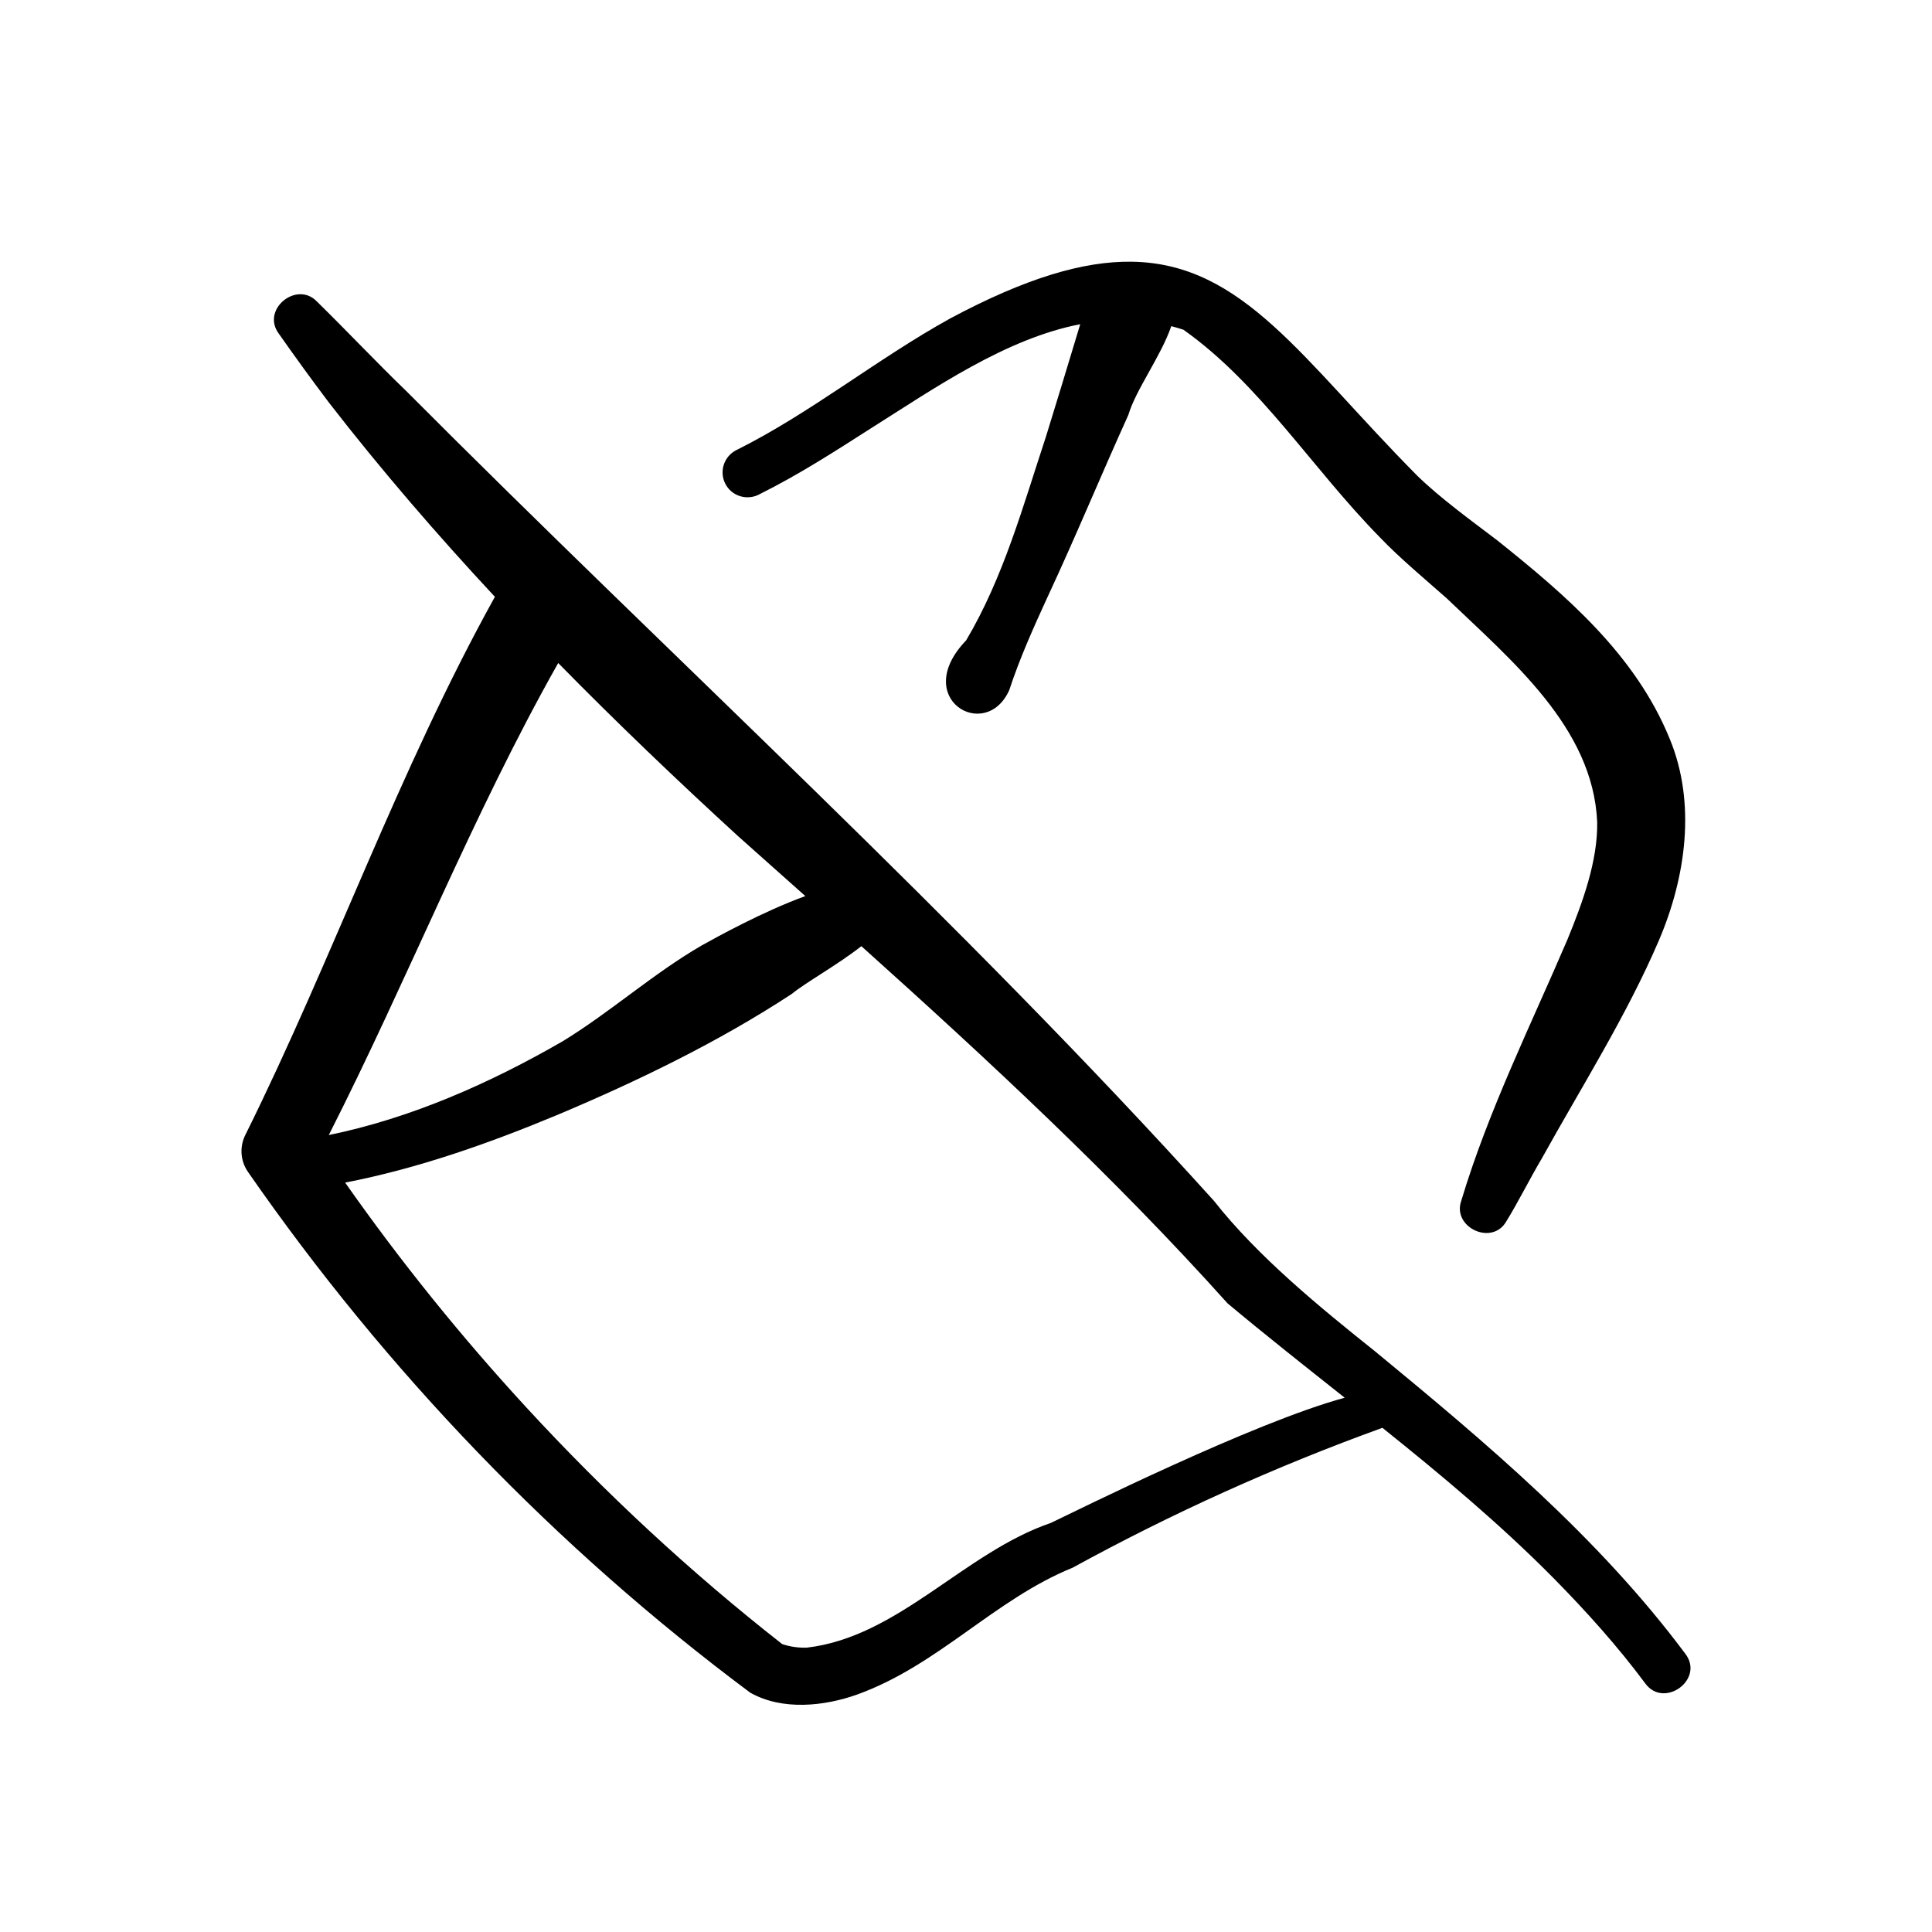 <svg width="56" height="56" viewBox="0 0 56 56" fill="none" xmlns="http://www.w3.org/2000/svg">
<path d="M22.032 14.317C23.175 13.747 24.219 13.07 25.246 12.414C27.102 11.243 29.148 9.817 31.311 9.397C30.982 10.486 30.541 11.942 30.317 12.658C29.655 14.661 29.085 16.742 28.003 18.563C26.387 20.241 28.566 21.534 29.253 20.005C29.559 19.074 29.96 18.184 30.368 17.295C31.183 15.549 31.911 13.778 32.706 12.027C32.92 11.297 33.651 10.327 33.95 9.454C34.067 9.484 34.184 9.518 34.302 9.557C36.523 11.129 38.033 13.576 39.991 15.569C40.555 16.162 41.313 16.794 41.931 17.34C43.815 19.149 46.173 21.087 46.295 23.823C46.317 24.951 45.868 26.172 45.433 27.233C44.37 29.718 43.141 32.192 42.358 34.797C42.075 35.574 43.258 36.134 43.669 35.389C43.98 34.889 44.374 34.108 44.682 33.593C45.829 31.523 47.153 29.434 48.087 27.251C48.866 25.425 49.172 23.274 48.393 21.404C47.4 18.973 45.386 17.25 43.393 15.658C42.636 15.082 41.756 14.447 41.077 13.786C37.762 10.443 36.043 7.636 32.81 7.586C32.807 7.586 32.803 7.586 32.8 7.586C31.41 7.566 29.74 8.055 27.544 9.229C25.413 10.408 23.494 11.975 21.351 13.043C20.99 13.219 20.841 13.656 21.02 14.015C21.206 14.39 21.671 14.524 22.032 14.317Z" fill="black"/>
<path d="M48.843 47.926C46.327 44.553 43.077 41.821 39.855 39.168C38.267 37.901 36.452 36.418 35.185 34.805C27.794 26.619 19.549 19.14 11.774 11.333C10.931 10.521 10.018 9.554 9.181 8.735C8.598 8.133 7.561 8.97 8.081 9.671C8.556 10.348 9.042 11.018 9.541 11.678C11.05 13.624 12.663 15.493 14.345 17.299C11.547 22.341 9.656 27.767 7.121 32.877C6.944 33.214 6.956 33.635 7.188 33.969C11.192 39.743 16.116 44.865 21.745 49.062C22.677 49.59 23.898 49.455 24.845 49.117C27.202 48.267 28.828 46.358 31.09 45.441C33.972 43.861 36.978 42.505 40.07 41.386C41.794 42.768 43.488 44.183 45.041 45.754C45.989 46.717 46.89 47.72 47.69 48.796C48.231 49.54 49.428 48.674 48.843 47.926ZM16.18 19.218C17.873 20.944 19.622 22.614 21.396 24.239C22.043 24.816 22.692 25.393 23.343 25.973C22.096 26.428 20.763 27.169 20.34 27.404C18.936 28.217 17.702 29.329 16.319 30.176C14.213 31.393 11.921 32.41 9.53 32.9C11.832 28.368 13.7 23.608 16.18 19.218ZM30.461 44.142C27.945 45.002 26.047 47.447 23.386 47.758C23.132 47.765 22.895 47.73 22.671 47.654C20.017 45.575 17.539 43.274 15.257 40.796C13.364 38.74 11.606 36.561 10.004 34.278C12.109 33.871 14.179 33.14 16.151 32.318C18.488 31.335 20.831 30.199 22.952 28.808C23.353 28.477 24.275 27.97 24.967 27.425C28.647 30.729 32.299 34.119 35.581 37.778C36.696 38.71 37.838 39.611 38.977 40.514C36.347 41.224 31.164 43.808 30.461 44.142Z" fill="black"/>
</svg>